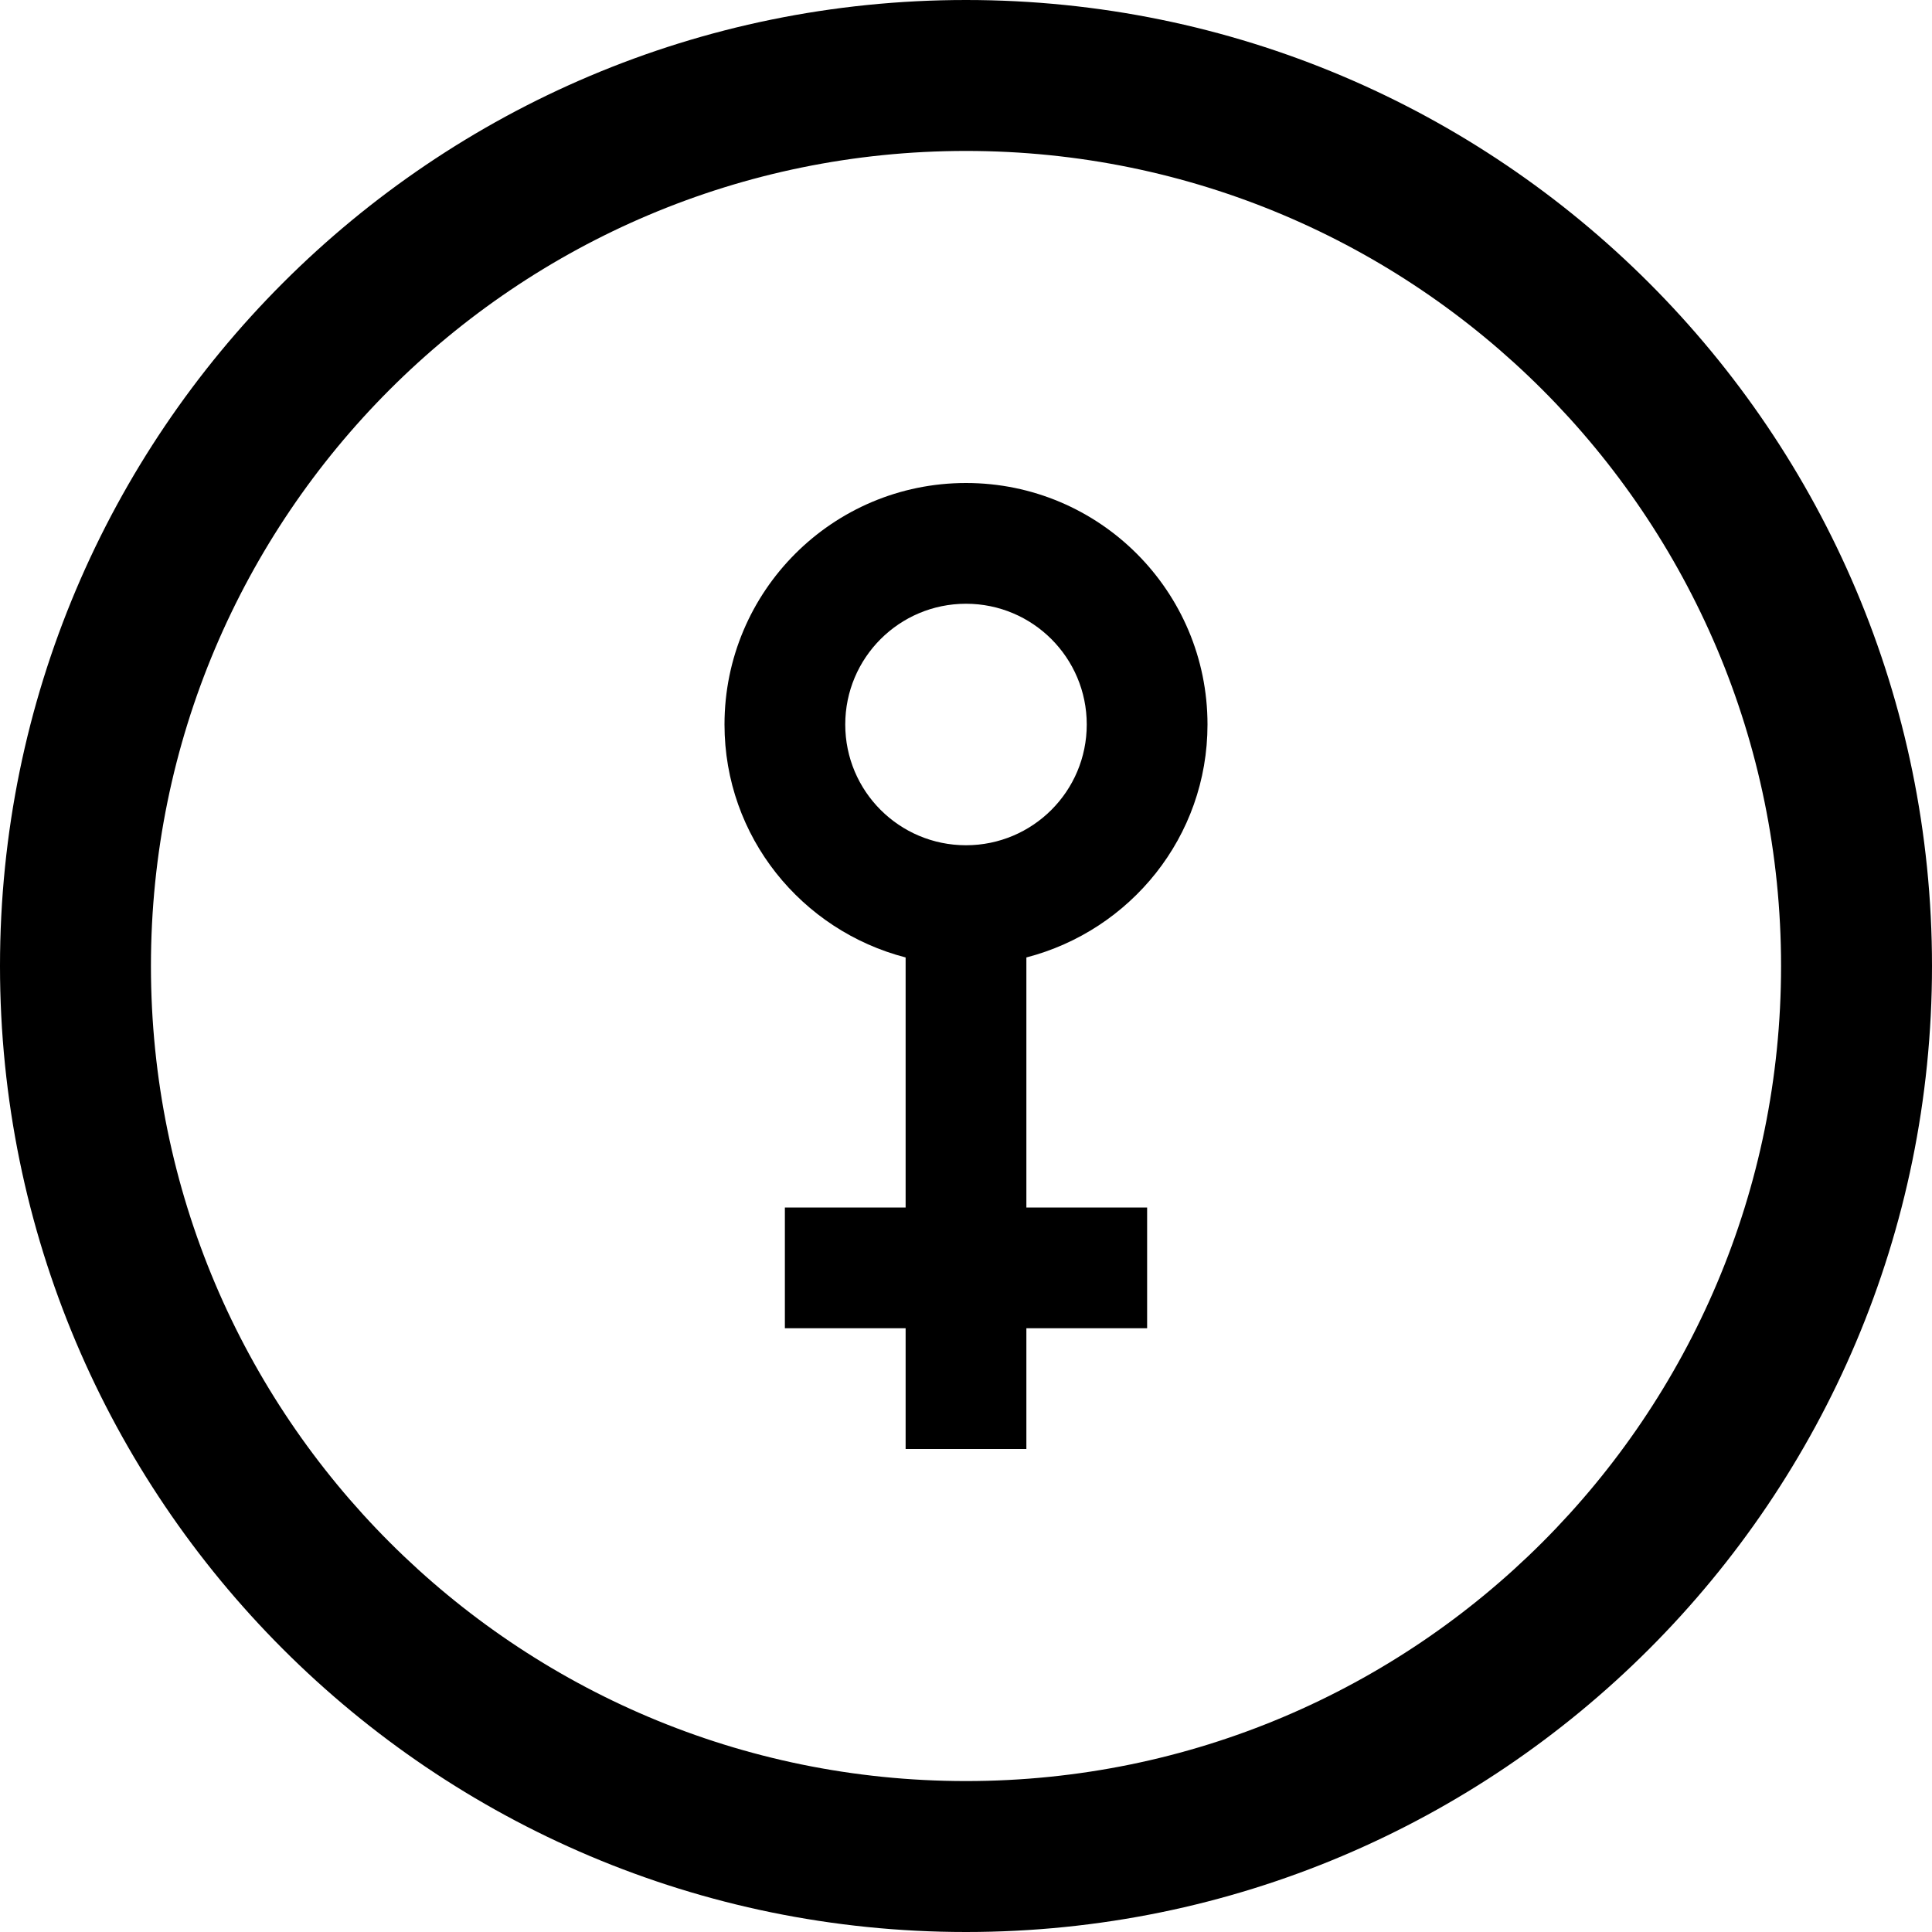 <?xml version="1.0" encoding="utf-8"?>
<!-- Generator: Adobe Illustrator 16.2.1, SVG Export Plug-In . SVG Version: 6.00 Build 0)  -->
<!DOCTYPE svg PUBLIC "-//W3C//DTD SVG 1.1//EN" "http://www.w3.org/Graphics/SVG/1.1/DTD/svg11.dtd">
<svg version="1.1" id="Layer_1" xmlns="http://www.w3.org/2000/svg" xmlns:xlink="http://www.w3.org/1999/xlink" x="0px" y="0px"
	 width="512px" height="512px" viewBox="0 0 512 512" enable-background="new 0 0 512 512" xml:space="preserve">
<path d="M256,0C114.609,0,0,114.609,0,256s114.609,256,256,256s256-114.609,256-256S397.391,0,256,0z M256,472
	c-119.297,0-216-96.703-216-216S136.703,40,256,40s216,96.703,216,216S375.297,472,256,472z"/>
<path d="M272,253.734c27.562-7.141,48-31.953,48-61.734c0-35.344-28.641-64-64-64c-35.344,0-64,28.656-64,64
	c0,29.781,20.453,54.594,48,61.734V320h-32v32h32v32h32v-32h32v-32h-32V253.734z M256,224c-17.672,0-32-14.312-32-32
	s14.328-32,32-32s32,14.312,32,32S273.672,224,256,224z"/>
</svg>
